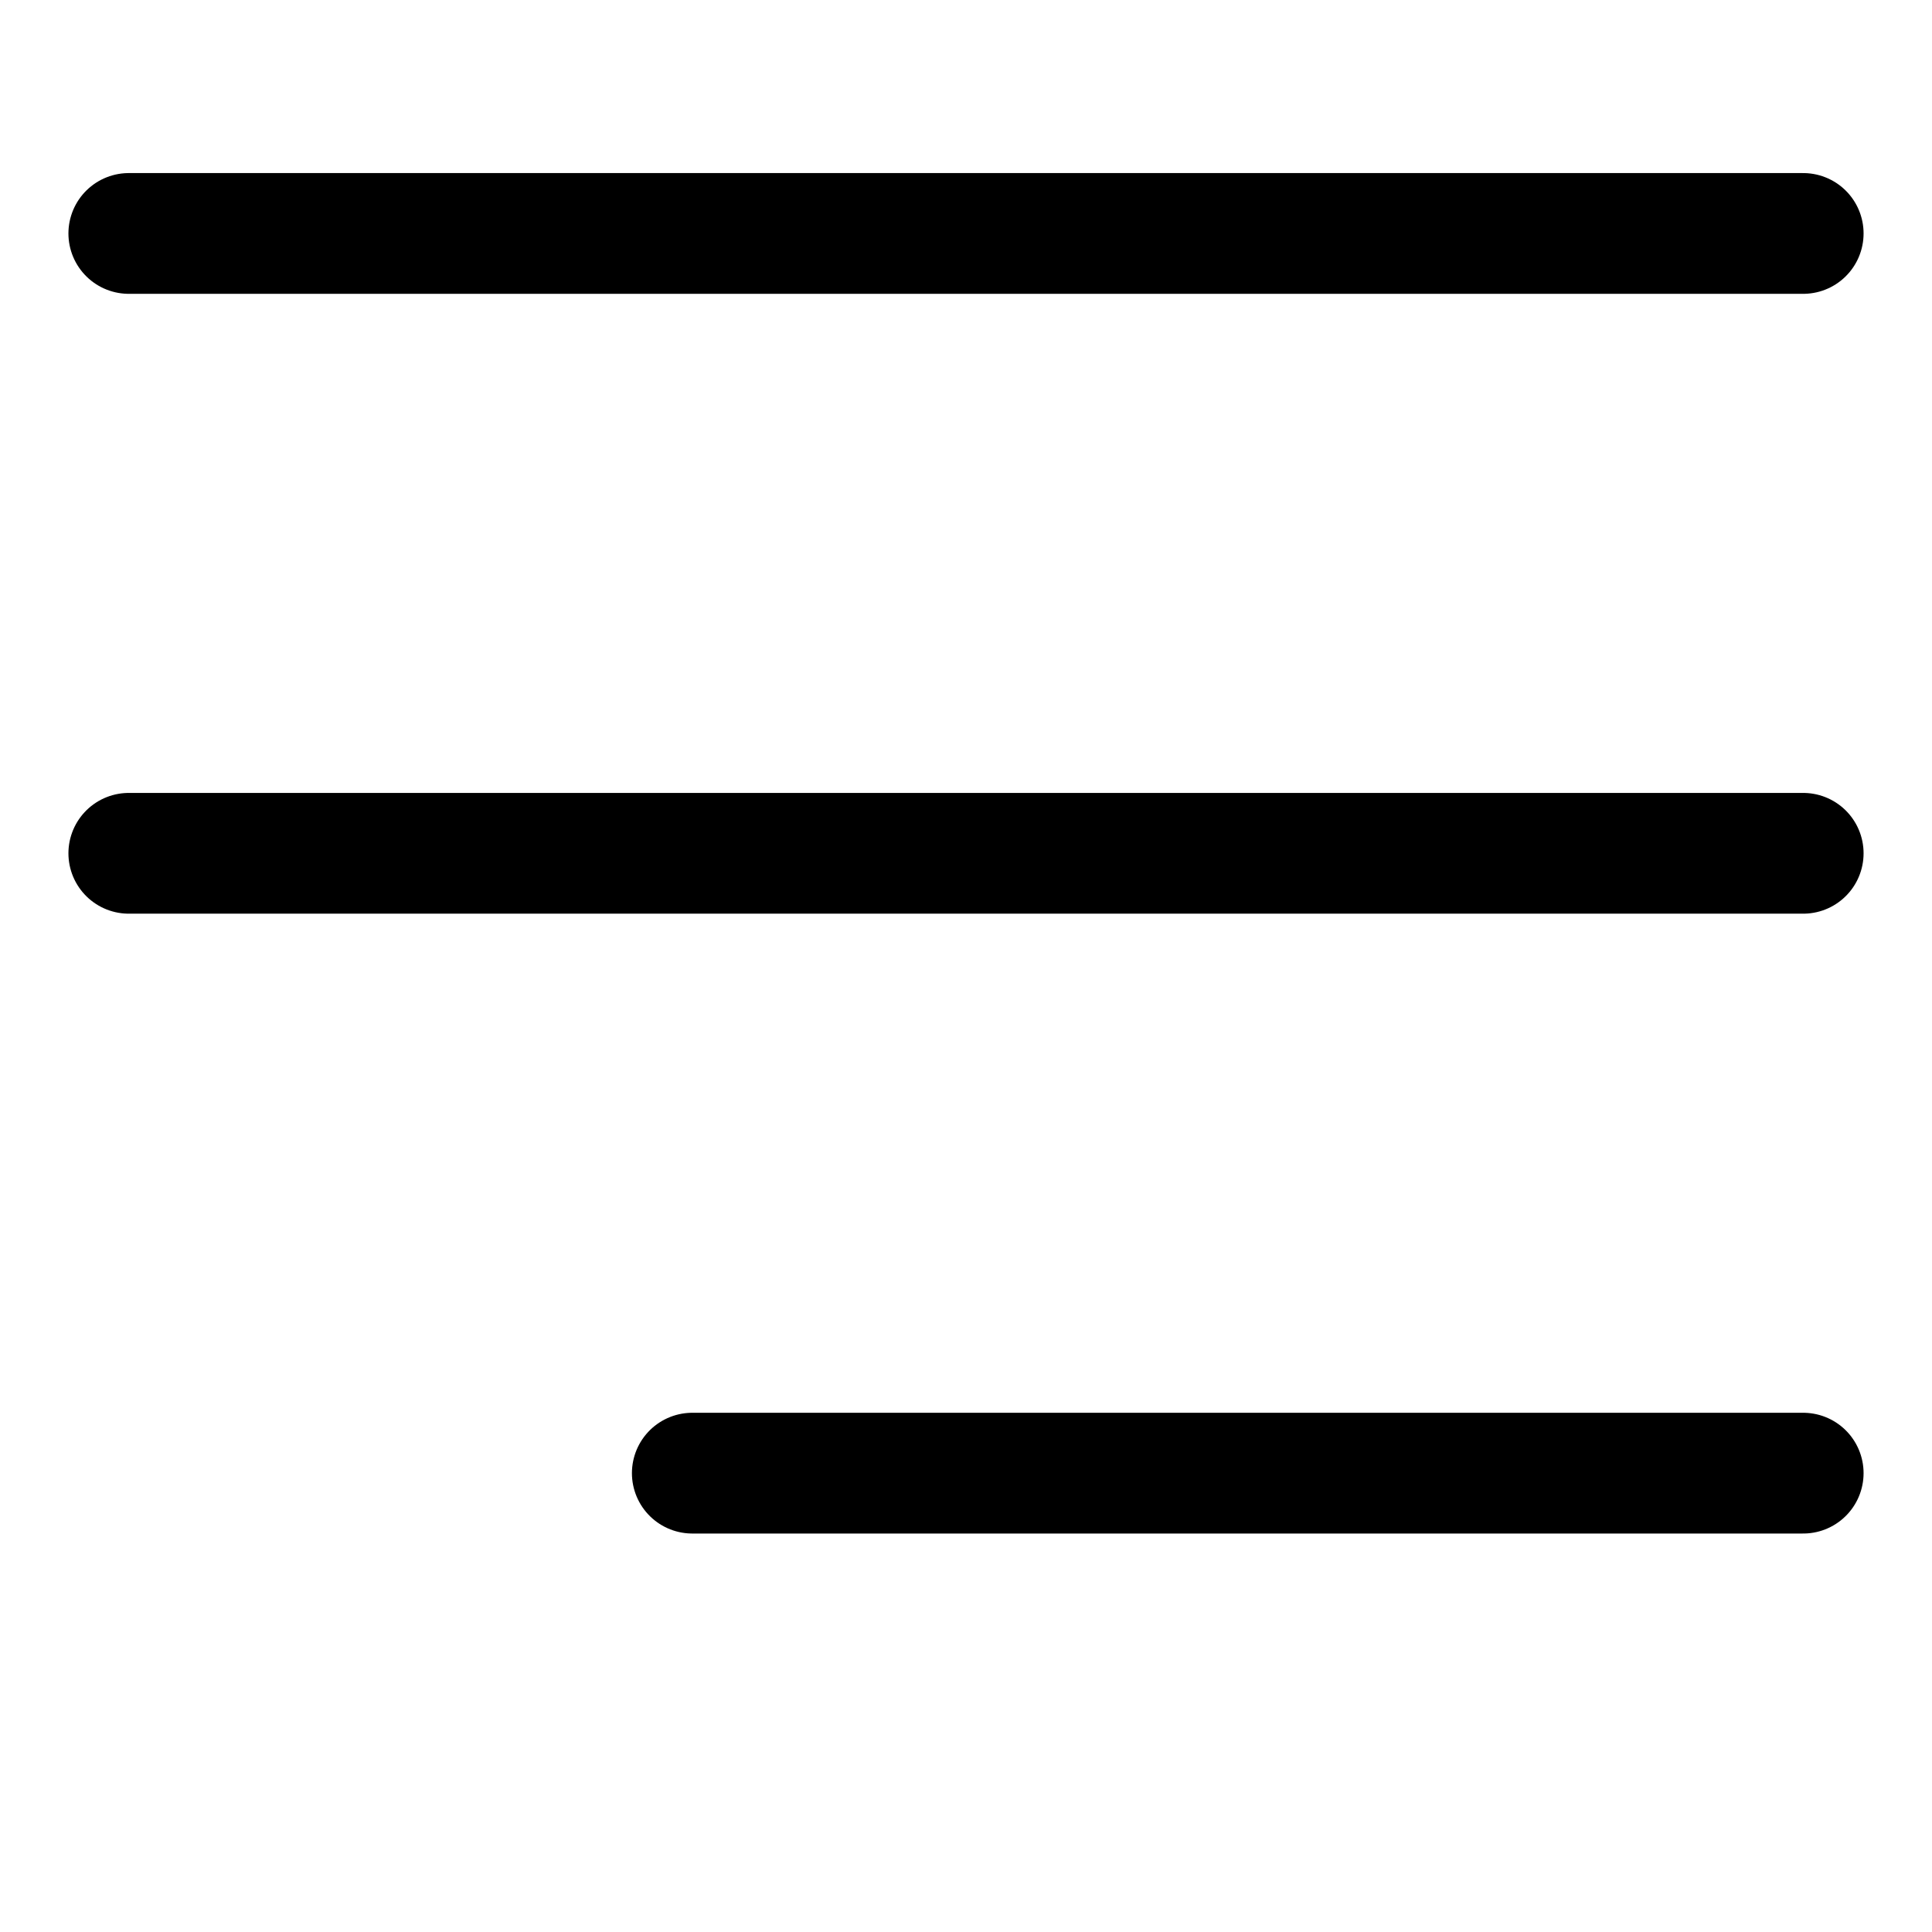 <?xml version="1.0" encoding="UTF-8"?>
<svg id="svg835" xmlns="http://www.w3.org/2000/svg" xmlns:svg="http://www.w3.org/2000/svg" xmlns:sodipodi="http://sodipodi.sourceforge.net/DTD/sodipodi-0.dtd" xmlns:rdf="http://www.w3.org/1999/02/22-rdf-syntax-ns#" xmlns:inkscape="http://www.inkscape.org/namespaces/inkscape" xmlns:dc="http://purl.org/dc/elements/1.1/" xmlns:cc="http://creativecommons.org/ns#" version="1.1" viewBox="0 0 24 24">
  <defs>
    <style>
      .cls-1 {
        fill: none;
        stroke: #000;
        stroke-linecap: round;
        stroke-linejoin: round;
        stroke-width: 1.5px;
      }
    </style>
  </defs>
  <sodipodi:namedview id="namedview837" bordercolor="#666666" borderopacity="1" gridtolerance="10" guidetolerance="10" inkscape:current-layer="svg835" inkscape:cx="12" inkscape:cy="12" inkscape:pageopacity="0" inkscape:pageshadow="2" inkscape:window-height="1000" inkscape:window-maximized="0" inkscape:window-width="1790" inkscape:window-x="0" inkscape:window-y="0" inkscape:zoom="31.75" objecttolerance="10" pagecolor="#ffffff" showgrid="false"/>
  <path id="path833" class="cls-1" d="M1.6,10.6h20.8M1.6,2.9h20.8M8.6,18.3h13.8"/>
</svg>